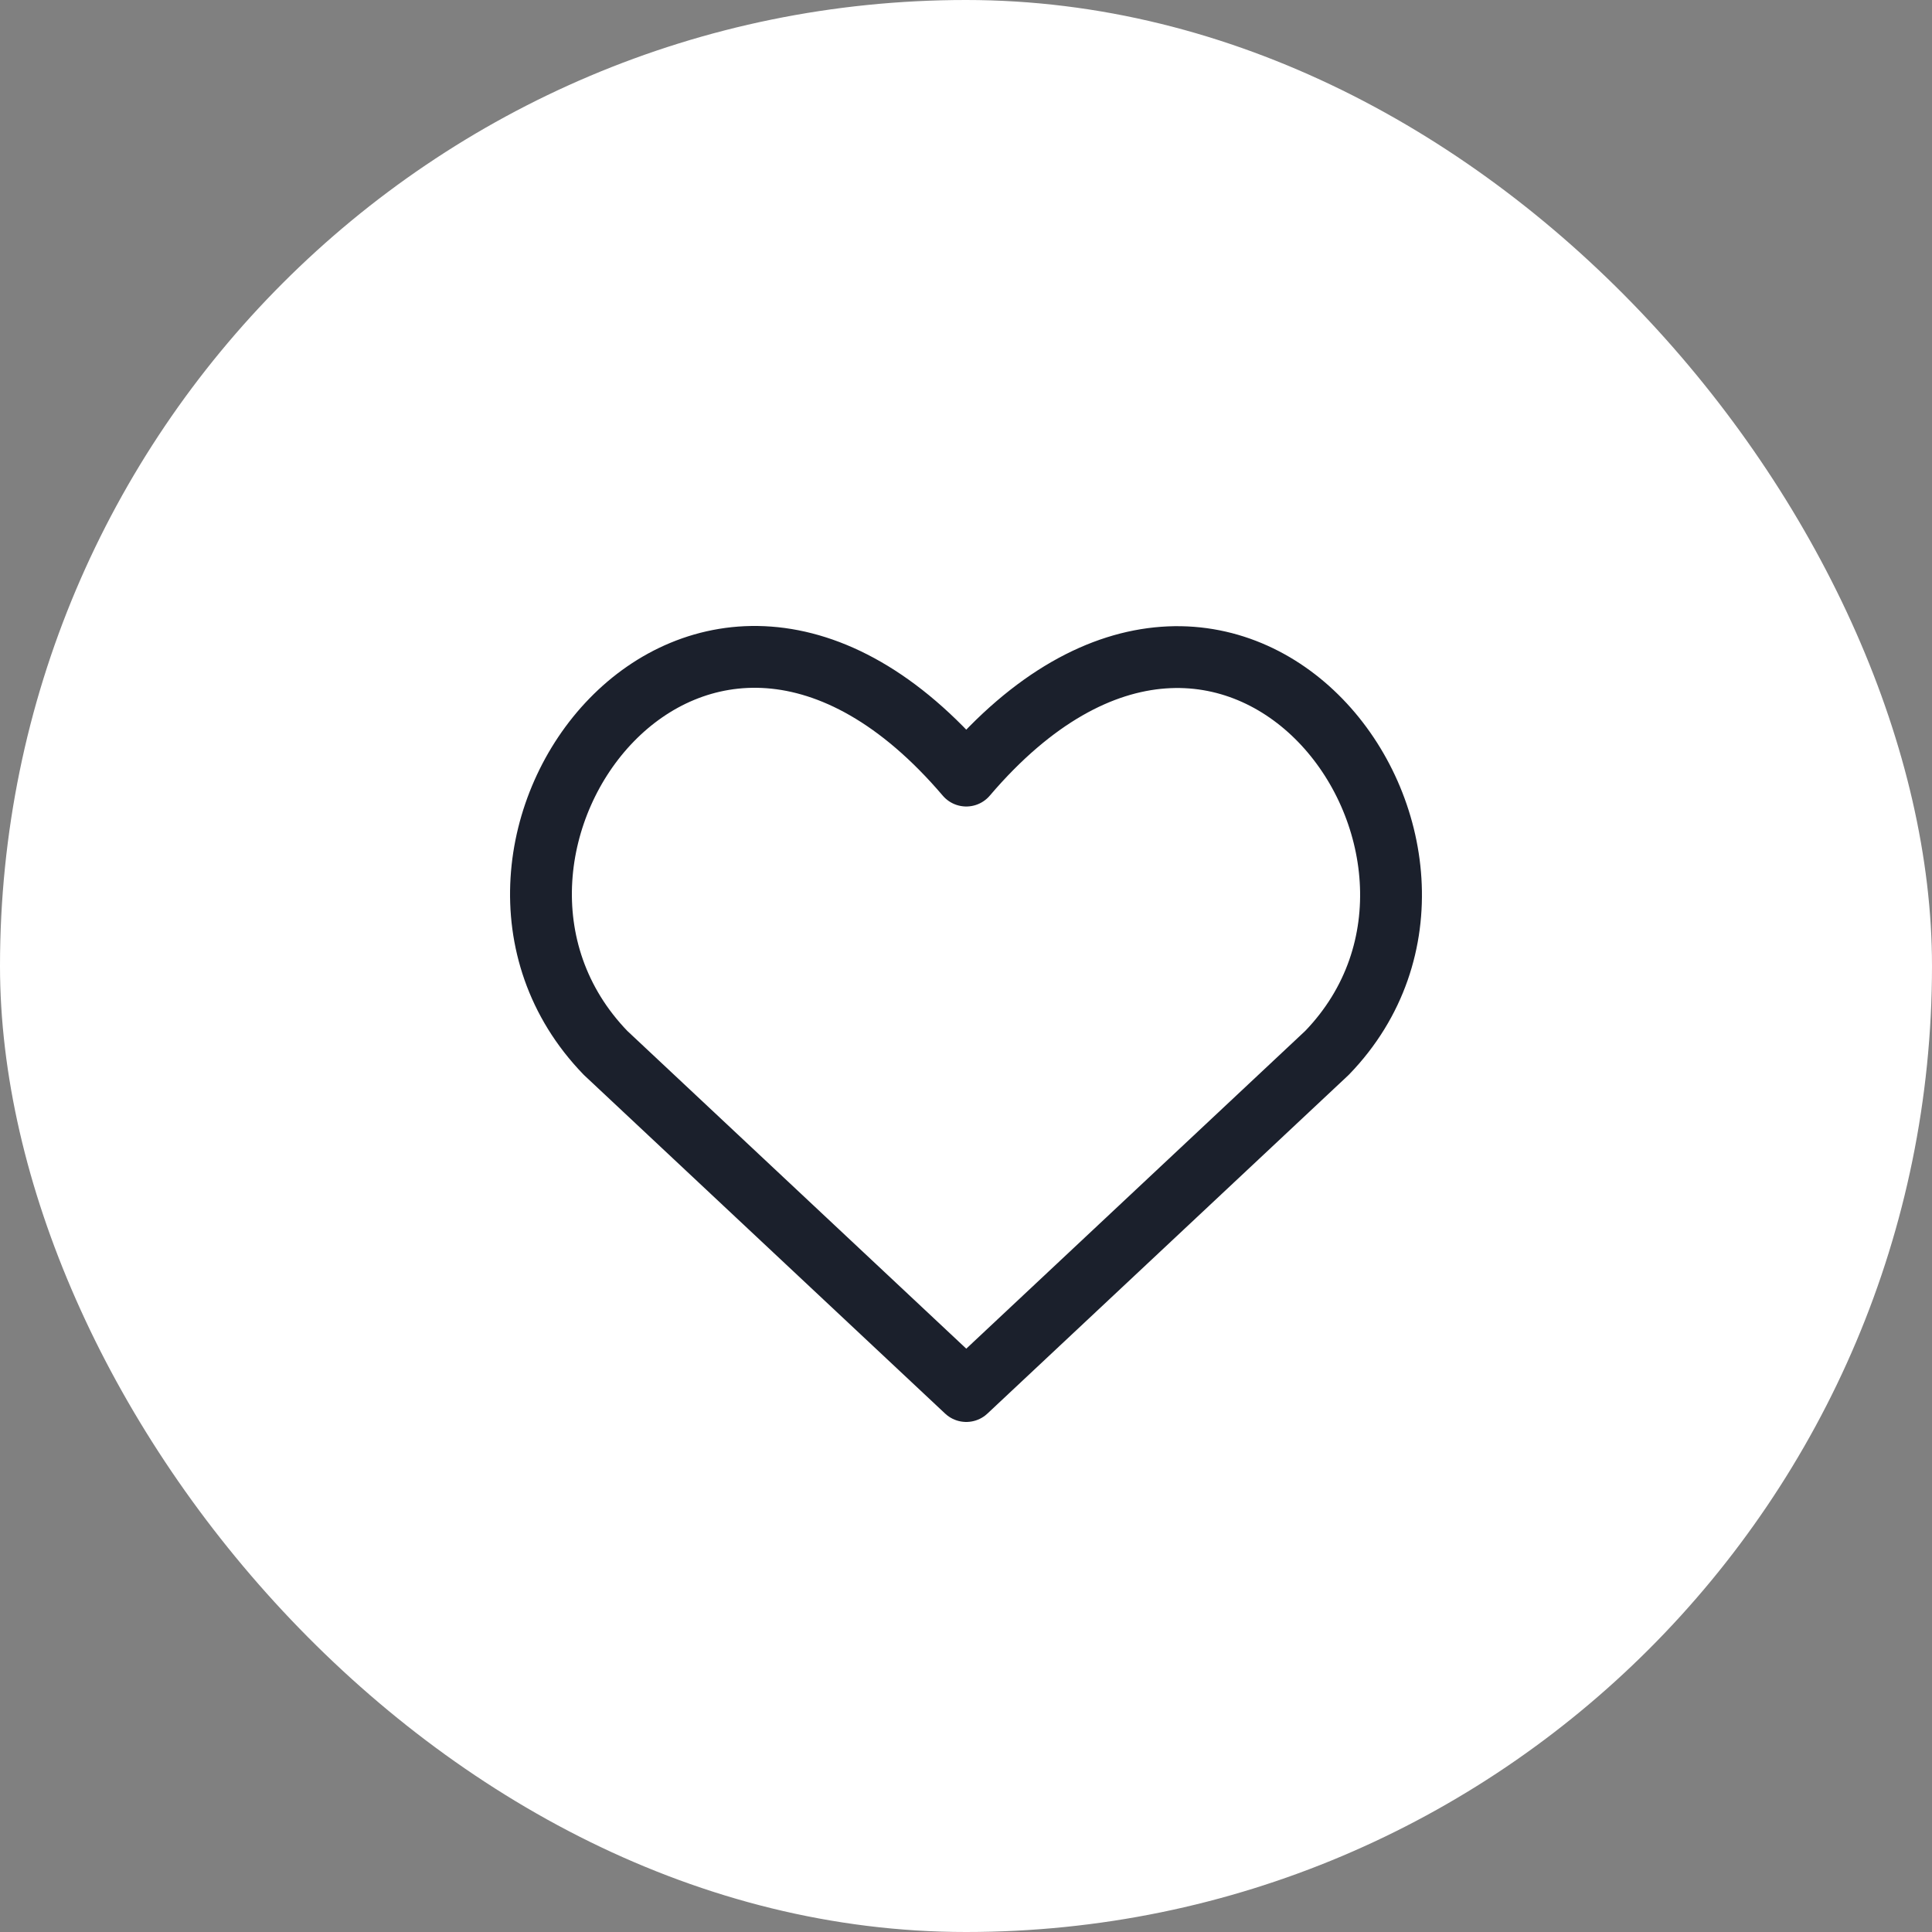 <svg width="50" height="50" viewBox="0 0 50 50" fill="none" xmlns="http://www.w3.org/2000/svg">
<rect x="0" y="0" width="50" height="50" fill="#808080" stroke="none"/>
<rect width="50" height="50" rx="25" fill="white"/>
<path d="M25.007 36L15.671 27.248C10.597 21.997 18.055 11.916 25.007 20.072C31.958 11.916 39.383 22.032 34.343 27.248L25.007 36Z" stroke="#1B202C" stroke-width="1.6" stroke-linecap="round" stroke-linejoin="round"/>
</svg>
